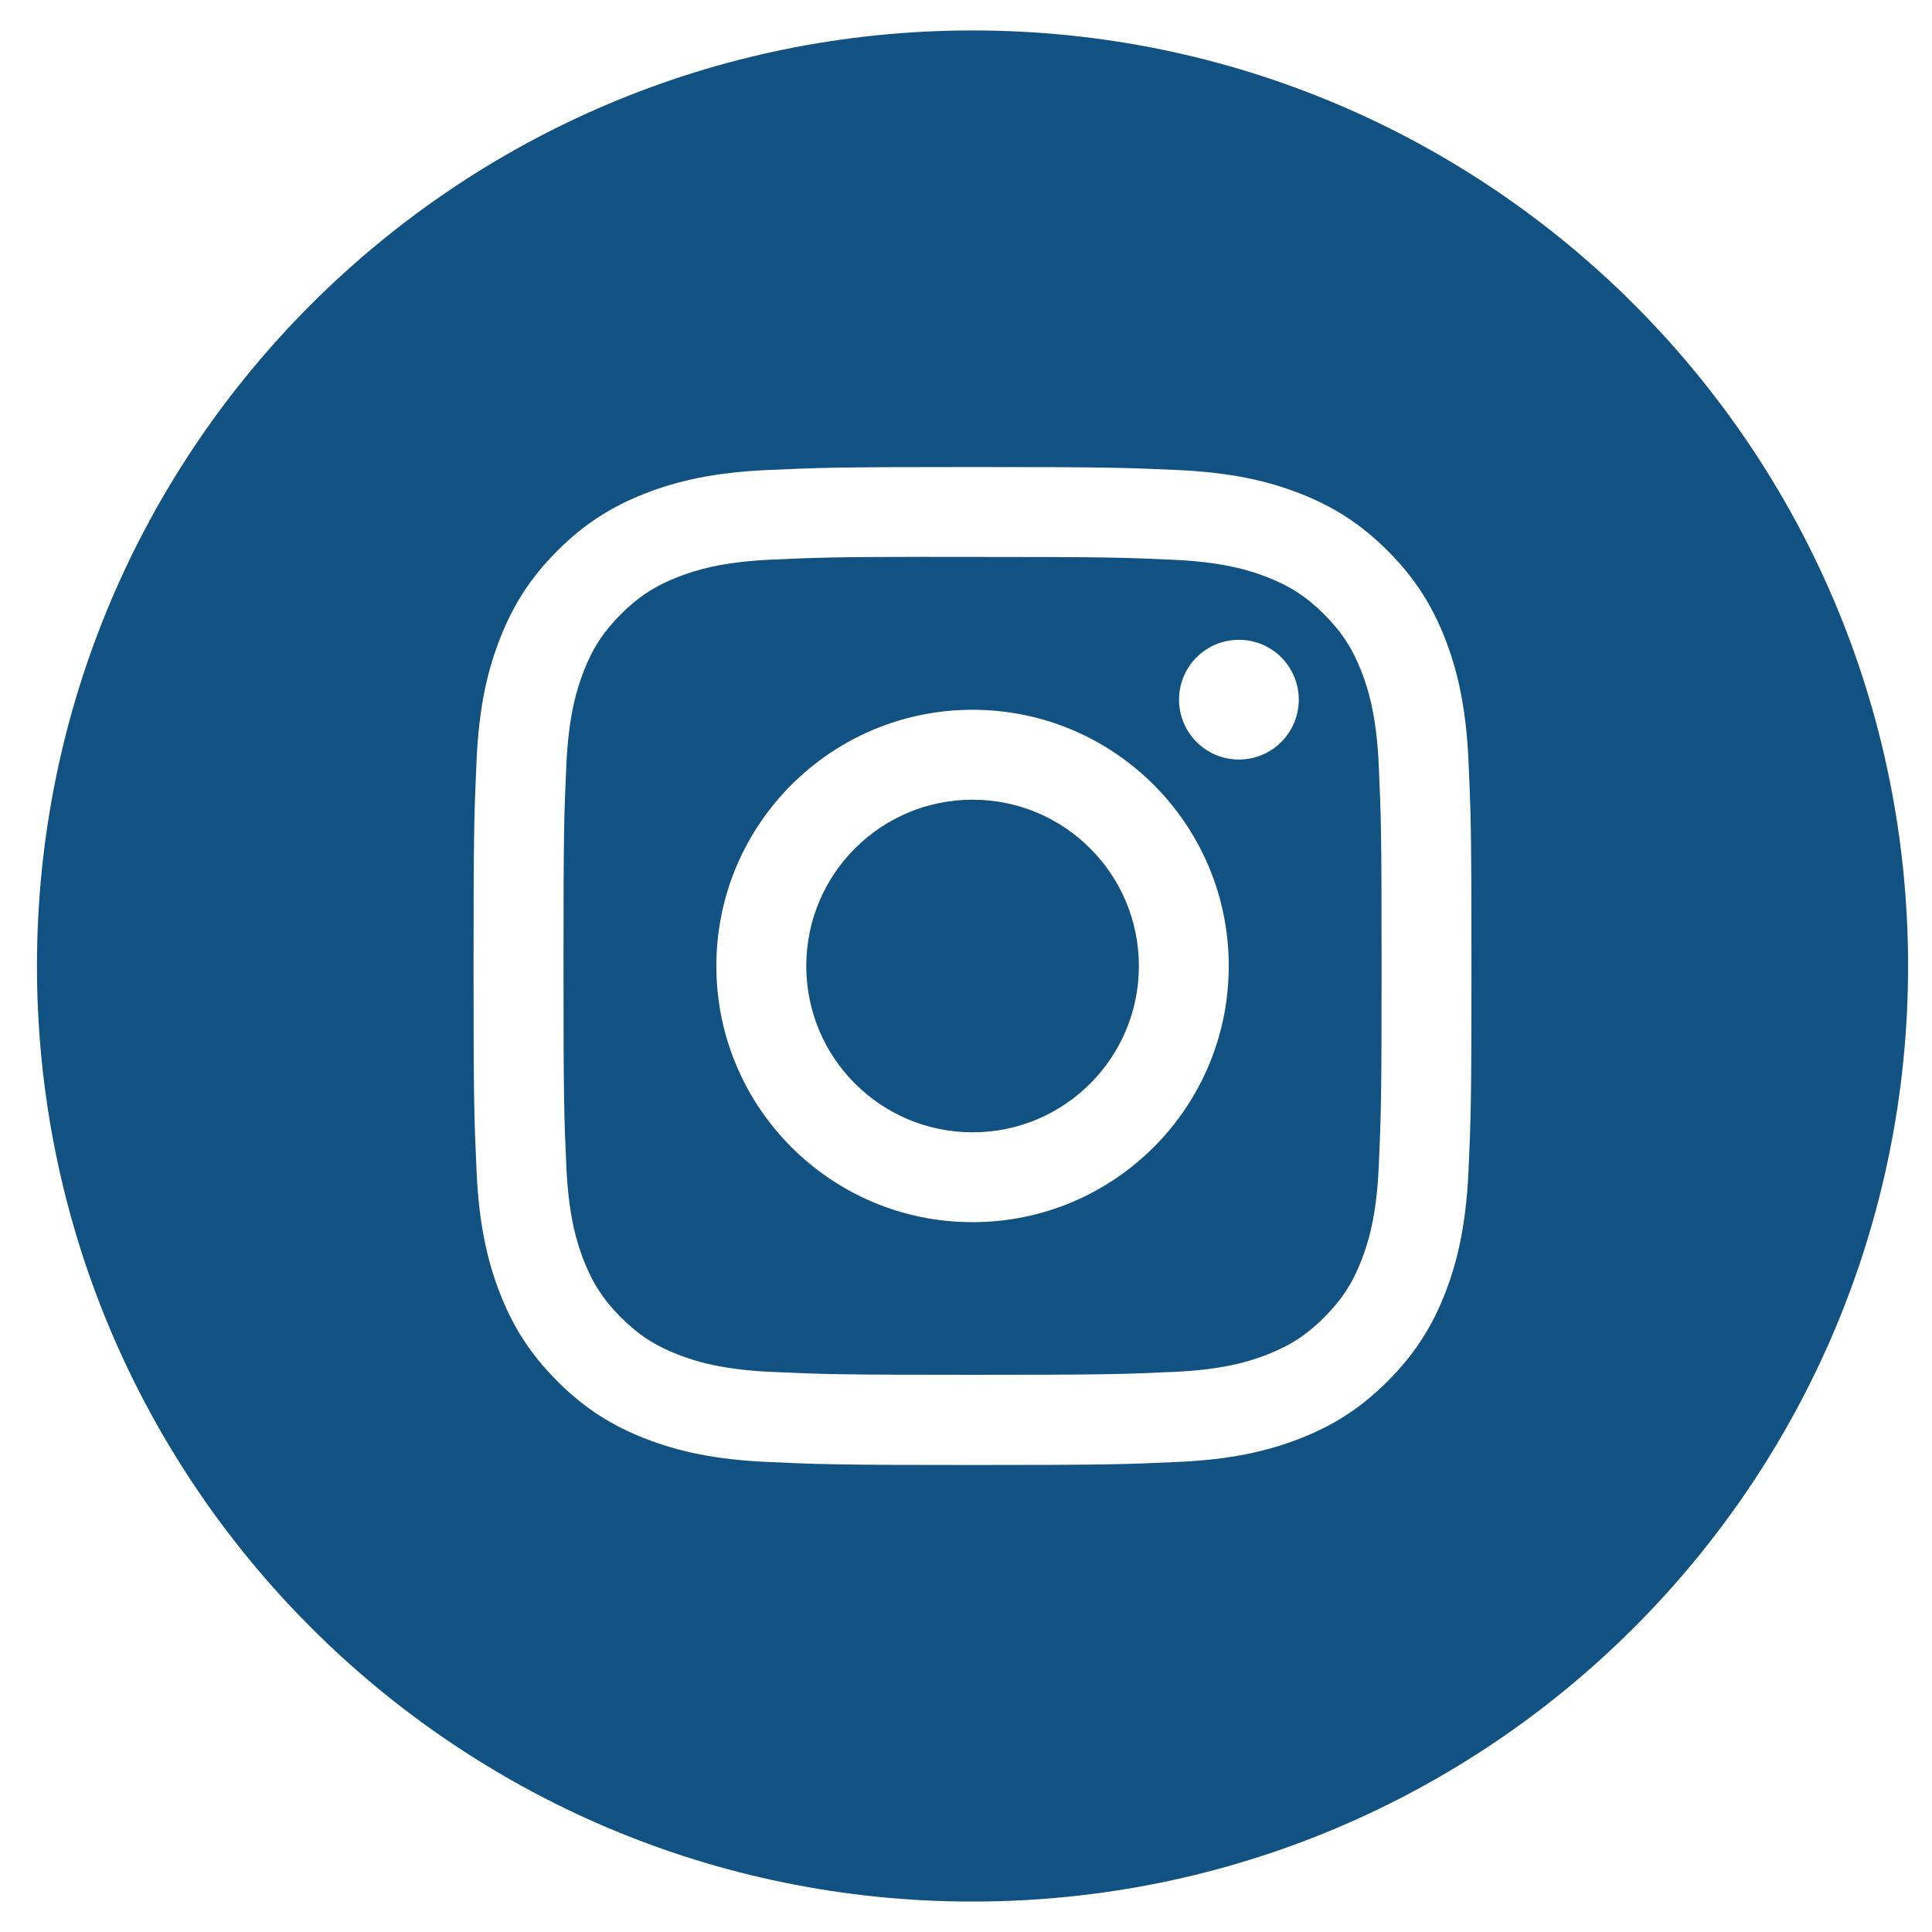 <svg width="37" height="37" viewBox="0 0 37 37" fill="none" xmlns="http://www.w3.org/2000/svg">
<g clip-path="url(#clip0_55_122)">
<path fill-rule="evenodd" clip-rule="evenodd" d="M0.708 18.5C0.708 8.605 8.73 0.583 18.625 0.583C28.52 0.583 36.542 8.605 36.542 18.5C36.542 28.395 28.52 36.417 18.625 36.417C8.73 36.417 0.708 28.395 0.708 18.5ZM18.626 8.944C16.031 8.944 15.705 8.956 14.686 9.002C13.668 9.049 12.974 9.21 12.367 9.446C11.738 9.69 11.205 10.017 10.674 10.548C10.142 11.079 9.816 11.612 9.571 12.241C9.334 12.848 9.173 13.543 9.127 14.56C9.081 15.579 9.069 15.905 9.069 18.5C9.069 21.095 9.081 21.42 9.127 22.439C9.174 23.456 9.335 24.151 9.571 24.759C9.815 25.387 10.142 25.92 10.673 26.451C11.204 26.983 11.737 27.31 12.365 27.554C12.973 27.79 13.668 27.951 14.685 27.998C15.704 28.044 16.03 28.056 18.625 28.056C21.22 28.056 21.545 28.044 22.564 27.998C23.581 27.951 24.276 27.79 24.884 27.554C25.513 27.31 26.045 26.983 26.576 26.451C27.107 25.92 27.434 25.387 27.679 24.759C27.914 24.151 28.075 23.456 28.123 22.439C28.169 21.42 28.18 21.095 28.18 18.5C28.18 15.905 28.169 15.579 28.123 14.56C28.075 13.543 27.914 12.848 27.679 12.241C27.434 11.612 27.107 11.079 26.576 10.548C26.044 10.017 25.513 9.69 24.884 9.446C24.275 9.21 23.58 9.049 22.563 9.002C21.543 8.956 21.219 8.944 18.623 8.944H18.626Z" fill="#115282"/>
<path fill-rule="evenodd" clip-rule="evenodd" d="M17.769 10.666C18.023 10.666 18.307 10.666 18.626 10.666C21.177 10.666 21.48 10.676 22.487 10.721C23.419 10.764 23.924 10.92 24.261 11.05C24.707 11.224 25.025 11.431 25.359 11.765C25.694 12.1 25.901 12.418 26.075 12.864C26.205 13.2 26.361 13.706 26.404 14.638C26.449 15.645 26.459 15.948 26.459 18.498C26.459 21.048 26.449 21.351 26.404 22.358C26.361 23.29 26.205 23.795 26.075 24.132C25.901 24.578 25.694 24.895 25.359 25.23C25.025 25.564 24.707 25.771 24.261 25.944C23.925 26.076 23.419 26.231 22.487 26.273C21.48 26.319 21.177 26.329 18.626 26.329C16.074 26.329 15.772 26.319 14.765 26.273C13.833 26.23 13.327 26.075 12.99 25.944C12.544 25.771 12.226 25.564 11.891 25.229C11.557 24.895 11.35 24.577 11.176 24.131C11.046 23.794 10.89 23.289 10.847 22.357C10.801 21.35 10.792 21.047 10.792 18.495C10.792 15.944 10.801 15.643 10.847 14.635C10.89 13.704 11.046 13.198 11.176 12.861C11.349 12.415 11.557 12.097 11.891 11.762C12.226 11.428 12.544 11.221 12.99 11.047C13.327 10.916 13.833 10.761 14.765 10.718C15.646 10.678 15.988 10.666 17.769 10.664V10.666ZM23.727 12.253C23.093 12.253 22.58 12.766 22.58 13.399C22.58 14.032 23.093 14.546 23.727 14.546C24.36 14.546 24.873 14.032 24.873 13.399C24.873 12.766 24.36 12.253 23.727 12.253ZM18.626 13.593C15.916 13.593 13.719 15.79 13.719 18.5C13.719 21.21 15.916 23.406 18.626 23.406C21.336 23.406 23.532 21.21 23.532 18.5C23.532 15.79 21.336 13.593 18.626 13.593Z" fill="#115282"/>
<path fill-rule="evenodd" clip-rule="evenodd" d="M18.626 15.315C20.385 15.315 21.811 16.741 21.811 18.5C21.811 20.259 20.385 21.685 18.626 21.685C16.867 21.685 15.441 20.259 15.441 18.5C15.441 16.741 16.867 15.315 18.626 15.315Z" fill="#115282"/>
</g>
<defs>
<clipPath id="clip0_55_122">
<rect width="35.833" height="35.833" fill="white" transform="translate(0.708 0.583)"/>
</clipPath>
</defs>
</svg>

